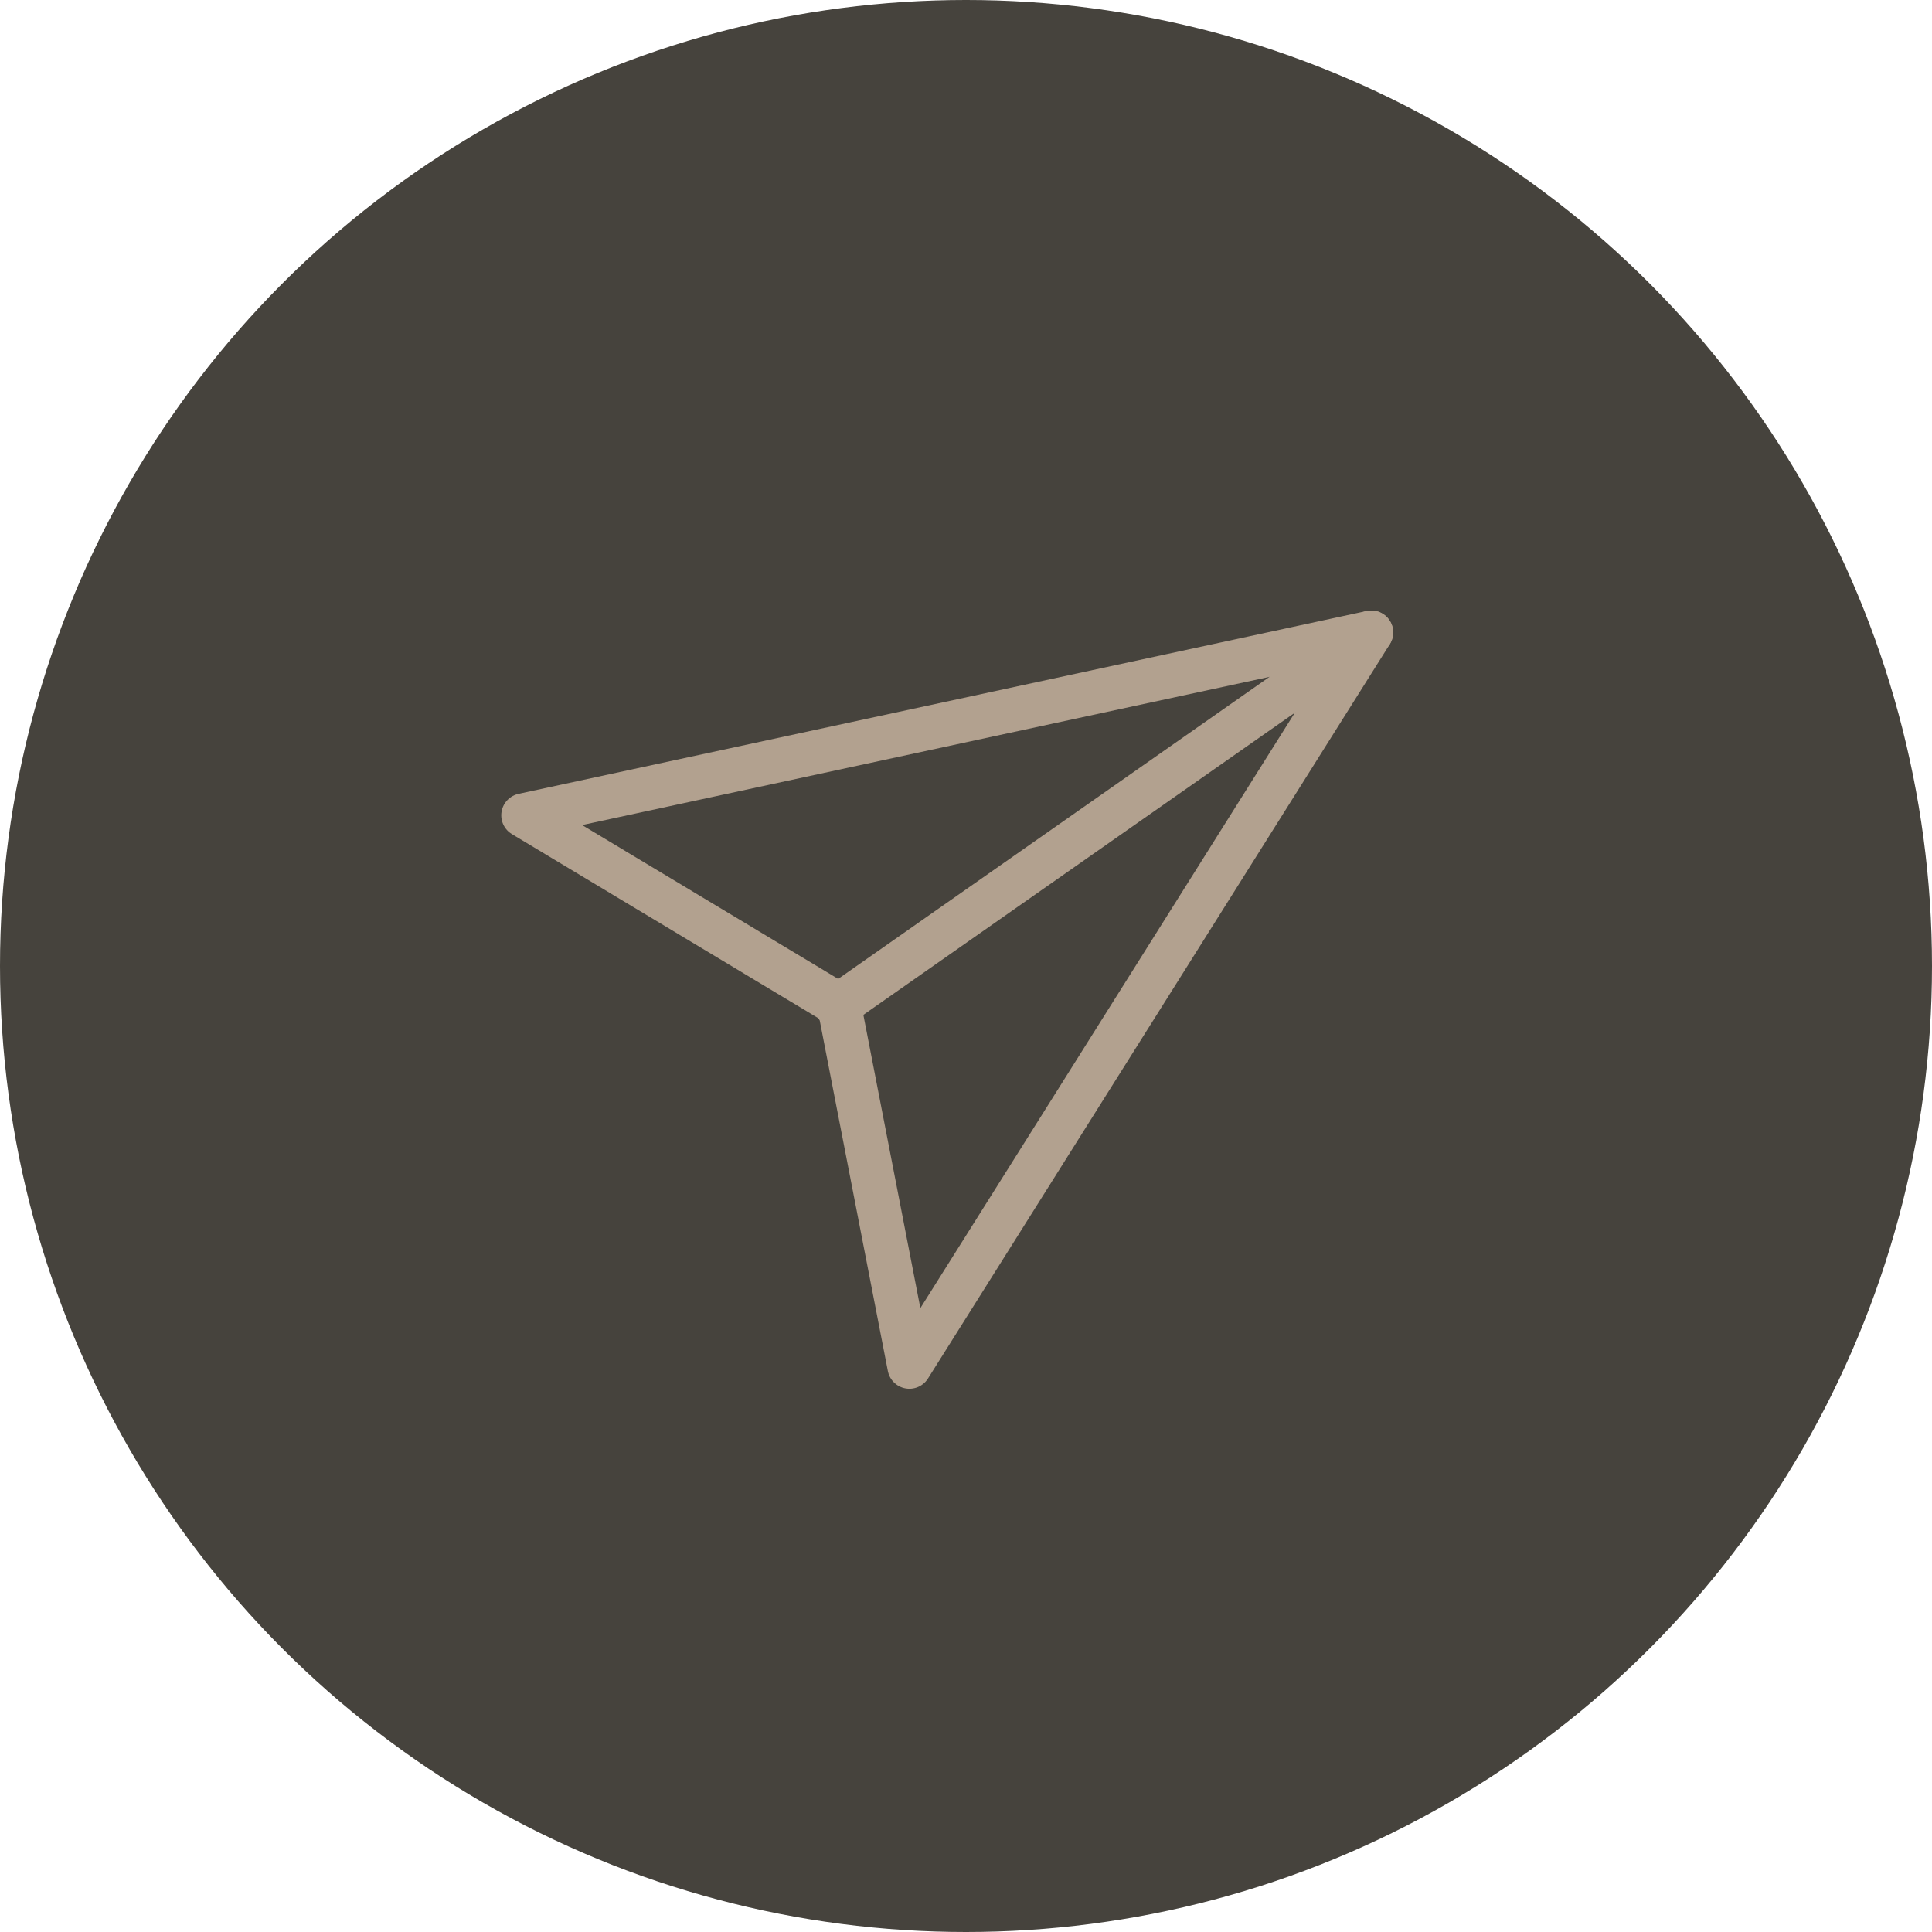<?xml version="1.0" encoding="UTF-8"?> <svg xmlns="http://www.w3.org/2000/svg" width="44" height="44" viewBox="0 0 44 44" fill="none"> <circle cx="22" cy="22" r="22" fill="#46433D"></circle> <path d="M31.229 14.404L20.711 31.128L19.11 22.89L11.916 18.568L31.229 14.404Z" stroke="#B2A18F" stroke-linecap="round" stroke-linejoin="round"></path> <path d="M19.061 22.924L31.228 14.404" stroke="#B2A18F" stroke-linecap="round" stroke-linejoin="round"></path> </svg> 
